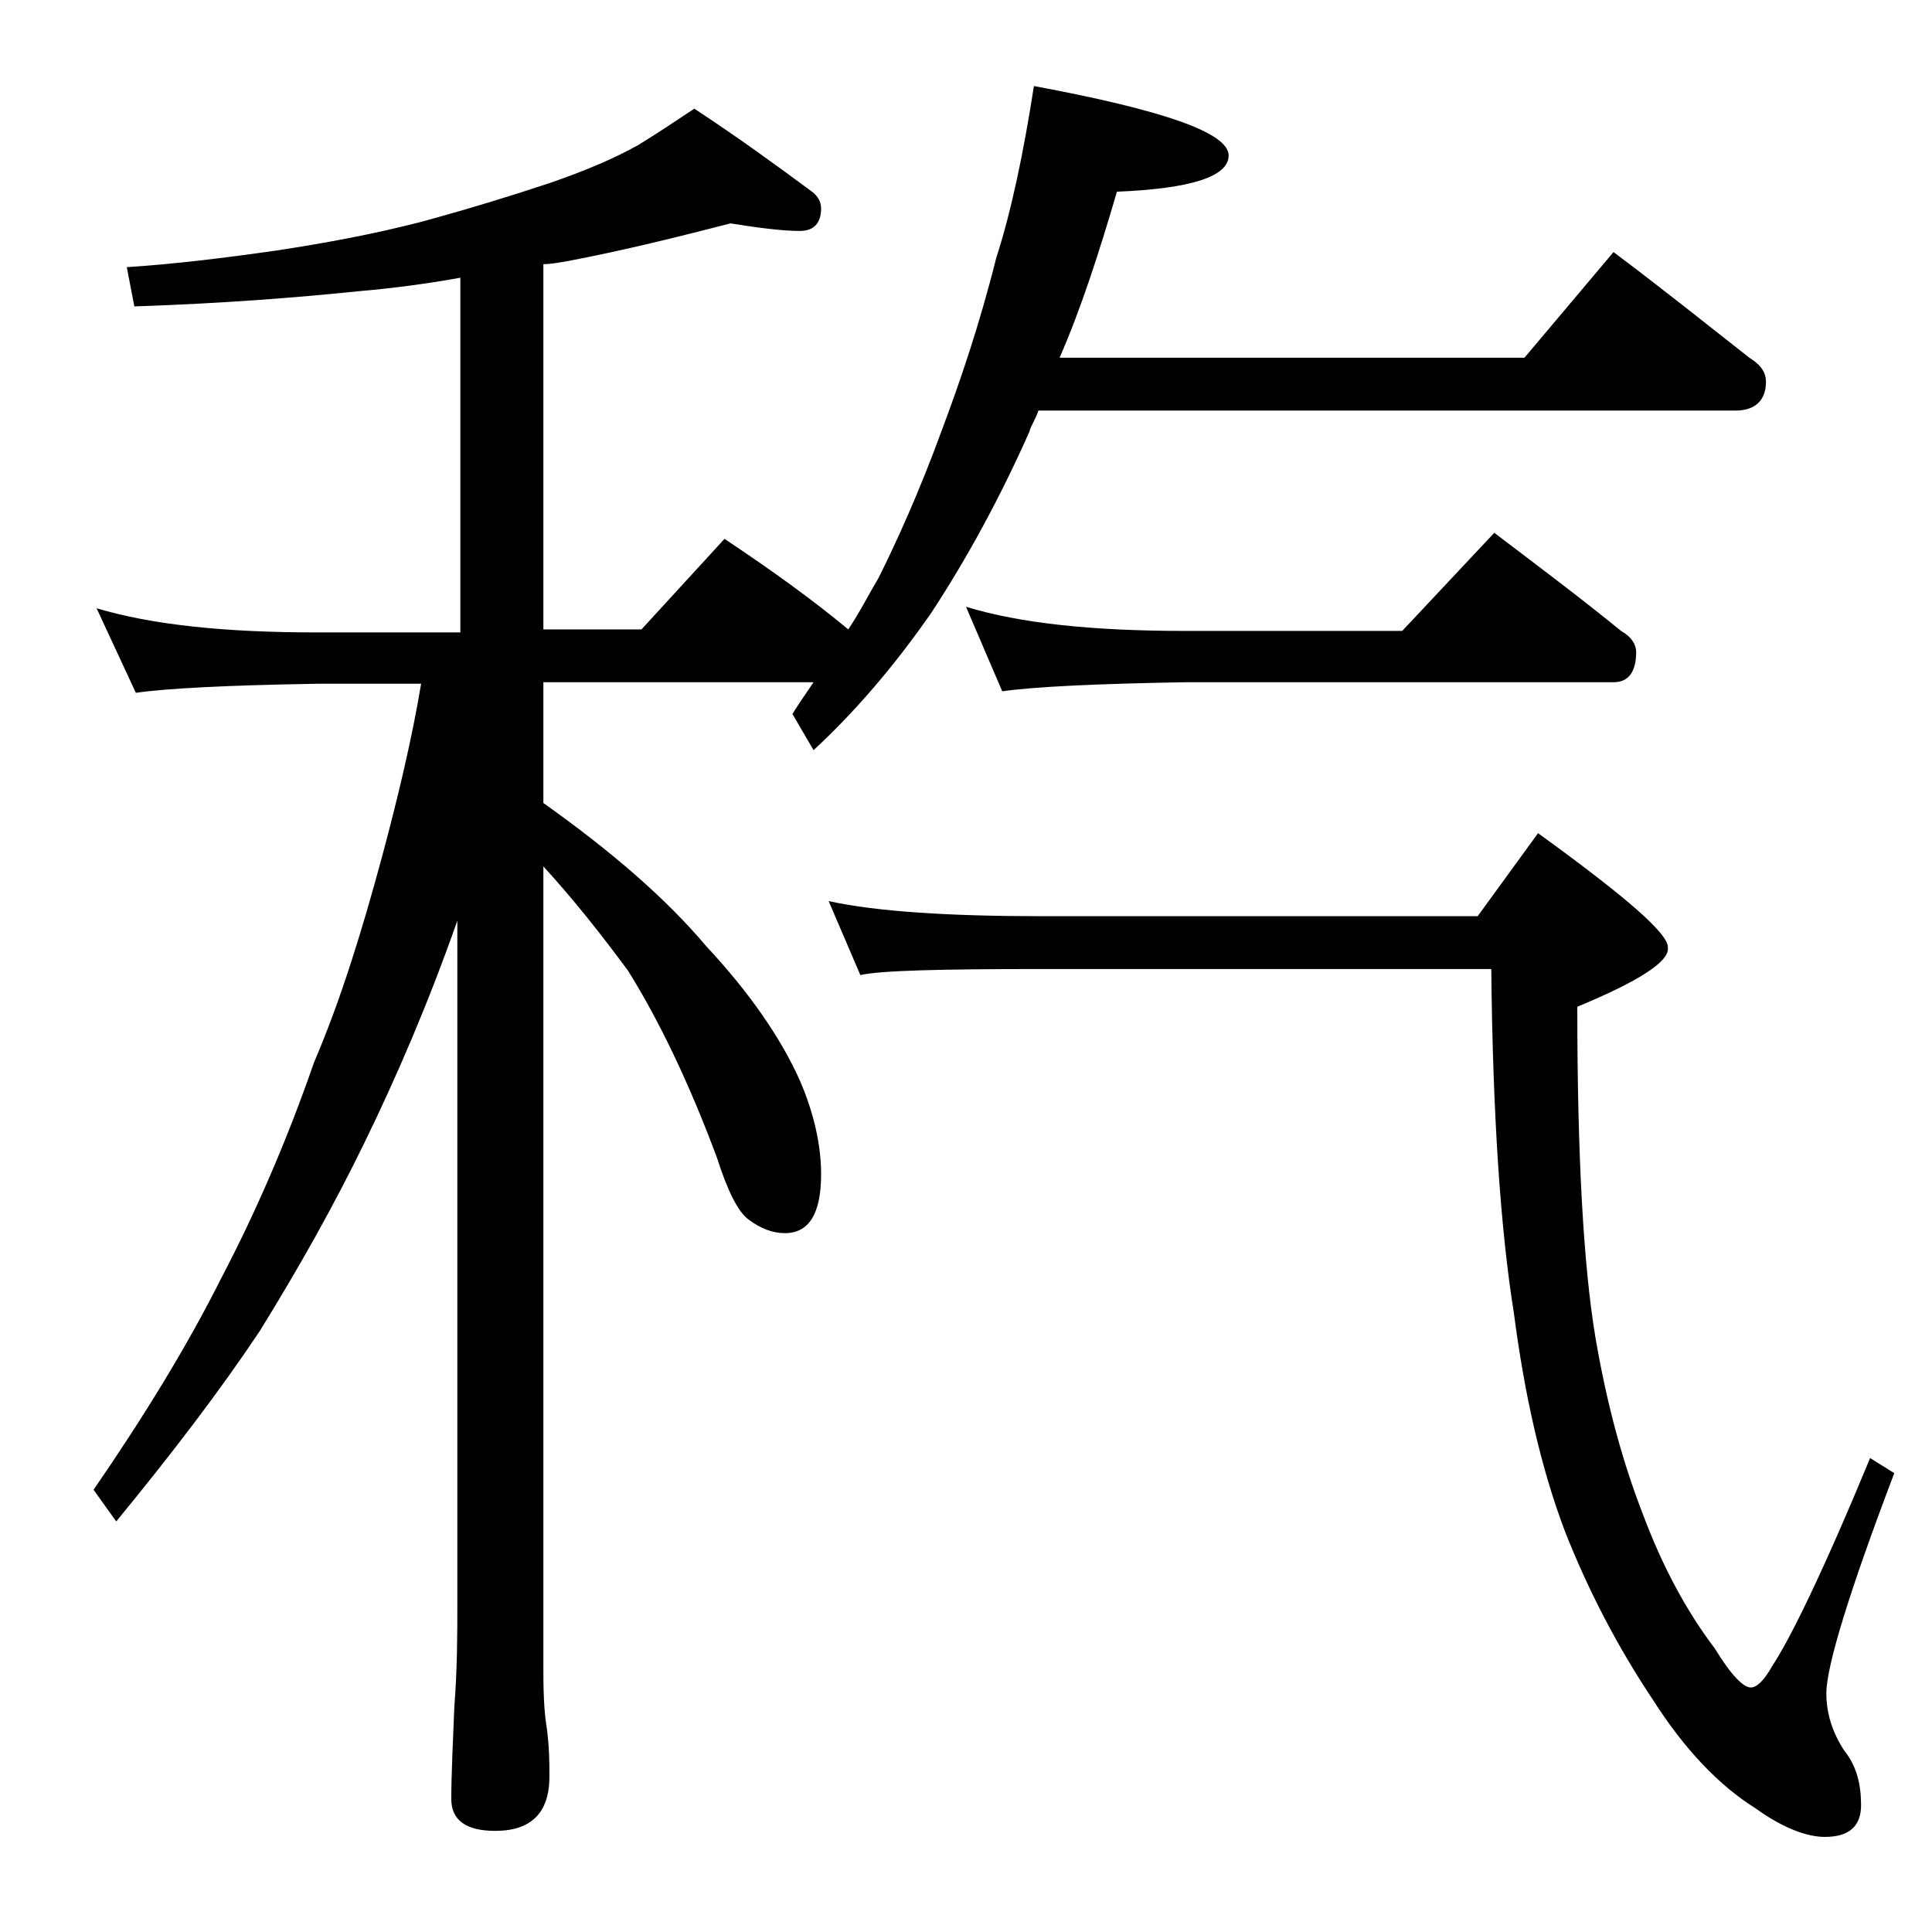 <?xml version="1.0" encoding="utf-8"?>
<!-- Generator: Adobe Illustrator 18.0.0, SVG Export Plug-In . SVG Version: 6.00 Build 0)  -->
<!DOCTYPE svg PUBLIC "-//W3C//DTD SVG 1.1//EN" "http://www.w3.org/Graphics/SVG/1.1/DTD/svg11.dtd">
<svg version="1.1" id="Layer_1" xmlns="http://www.w3.org/2000/svg" xmlns:xlink="http://www.w3.org/1999/xlink" x="0px" y="0px"
	 viewBox="0 0 128 128" enable-background="new 0 0 128 128" xml:space="preserve">
<path d="M68.5,5.7c8.6,1.6,12.9,3.1,12.9,4.6c0,1.4-2.5,2.2-7.4,2.4c-1.2,4.1-2.4,7.8-3.8,11H101l5.9-7c3.2,2.4,6.2,4.8,9,7
	c0.8,0.5,1.1,1,1.1,1.6c0,1.2-0.7,1.9-2,1.9H68.8c-0.2,0.6-0.5,1-0.6,1.4c-2,4.5-4.2,8.5-6.5,12c-2.5,3.6-5.1,6.6-7.8,9.1l-1.4-2.4
	c0.5-0.8,1-1.5,1.4-2.1H36v8c4.5,3.2,8.1,6.3,10.8,9.5c2.8,3,4.9,6,6.2,8.9c0.9,2.1,1.4,4.2,1.4,6.2c0,2.6-0.8,3.9-2.4,3.9
	c-0.8,0-1.6-0.3-2.4-0.9c-0.7-0.5-1.4-1.9-2.1-4.1c-1.9-5.1-3.9-9.2-5.9-12.4c-1.7-2.3-3.5-4.6-5.6-6.9v53.4c0,1.8,0.1,2.9,0.2,3.5
	c0.2,1.4,0.2,2.5,0.2,3.4c0,2.4-1.2,3.6-3.6,3.6c-1.9,0-2.9-0.7-2.9-2.1c0-1.6,0.1-3.6,0.2-6.1c0.2-2.6,0.2-4.8,0.2-6.8V61
	c-1.9,5.4-4,10.3-6.2,14.8c-2,4.1-4.3,8.2-6.9,12.4c-2.6,3.9-5.8,8.1-9.5,12.6l-1.5-2.1c3.3-4.8,6.2-9.5,8.5-14.1
	c2.2-4.2,4.3-9,6.1-14.2c1.8-4.2,3.2-8.8,4.5-13.6c1.1-4.1,2-7.9,2.6-11.5H21c-5.9,0.1-9.9,0.3-12,0.6l-2.6-5.6
	c3.7,1.1,8.5,1.6,14.6,1.6h9.5V18.4c-2.2,0.4-4.5,0.7-6.8,0.9c-3.9,0.4-8.8,0.8-14.8,1l-0.5-2.6c3.1-0.2,6.4-0.6,9.9-1.1
	c3.3-0.5,6.5-1.1,9.6-1.9c3.3-0.9,6.2-1.8,8.6-2.6c2.3-0.8,4.2-1.6,5.8-2.5C43.6,8.8,44.8,8,46,7.2c2.9,1.9,5.5,3.8,7.8,5.5
	c0.4,0.3,0.6,0.7,0.6,1.1c0,1-0.5,1.5-1.4,1.5c-1.2,0-2.7-0.2-4.6-0.5c-3.5,0.9-7.1,1.8-10.8,2.5c-0.6,0.1-1.1,0.2-1.6,0.2v24.2h6.5
	l5.5-6c3,2,5.8,4,8.2,6c0.8-1.2,1.4-2.4,2-3.4c1.2-2.4,2.7-5.7,4.2-9.8c1.2-3.2,2.5-7,3.6-11.4C67,14,67.8,10.2,68.5,5.7z
	 M54.9,59.7c3.2,0.7,8,1,14.1,1h28.9l4-5.5c5.8,4.2,8.7,6.7,8.6,7.6c0.1,0.9-1.9,2.2-6,3.9c0,9.8,0.4,17.1,1.2,21.9
	c0.8,4.7,1.9,8.5,3.1,11.6c1.3,3.5,2.9,6.5,4.8,9c1.1,1.8,1.9,2.6,2.4,2.6c0.4,0,0.9-0.5,1.4-1.4c1.2-1.8,3.4-6.3,6.5-13.8l1.6,1
	c-3,7.9-4.5,12.8-4.5,14.6c0,1.3,0.4,2.6,1.2,3.8c0.8,1,1.1,2.2,1.1,3.6c0,1.4-0.8,2.1-2.4,2.1c-1.2,0-2.8-0.6-4.6-1.9
	c-2.4-1.5-4.7-3.9-6.8-7.2c-2.4-3.6-4.3-7.3-5.8-11.1c-1.6-4.2-2.7-9.1-3.4-14.5c-0.9-5.6-1.4-13.2-1.5-22.8H69
	c-6.7,0-10.7,0.1-12,0.4L54.9,59.7z M64,40.2c3.6,1.1,8.4,1.6,14.5,1.6h14.4l6.1-6.5c2.9,2.2,5.7,4.3,8.4,6.5c0.7,0.4,1,0.9,1,1.4
	c0,1.3-0.5,2-1.5,2H78.5c-5.9,0.1-10,0.3-12.1,0.6L64,40.2z"/>
</svg>
